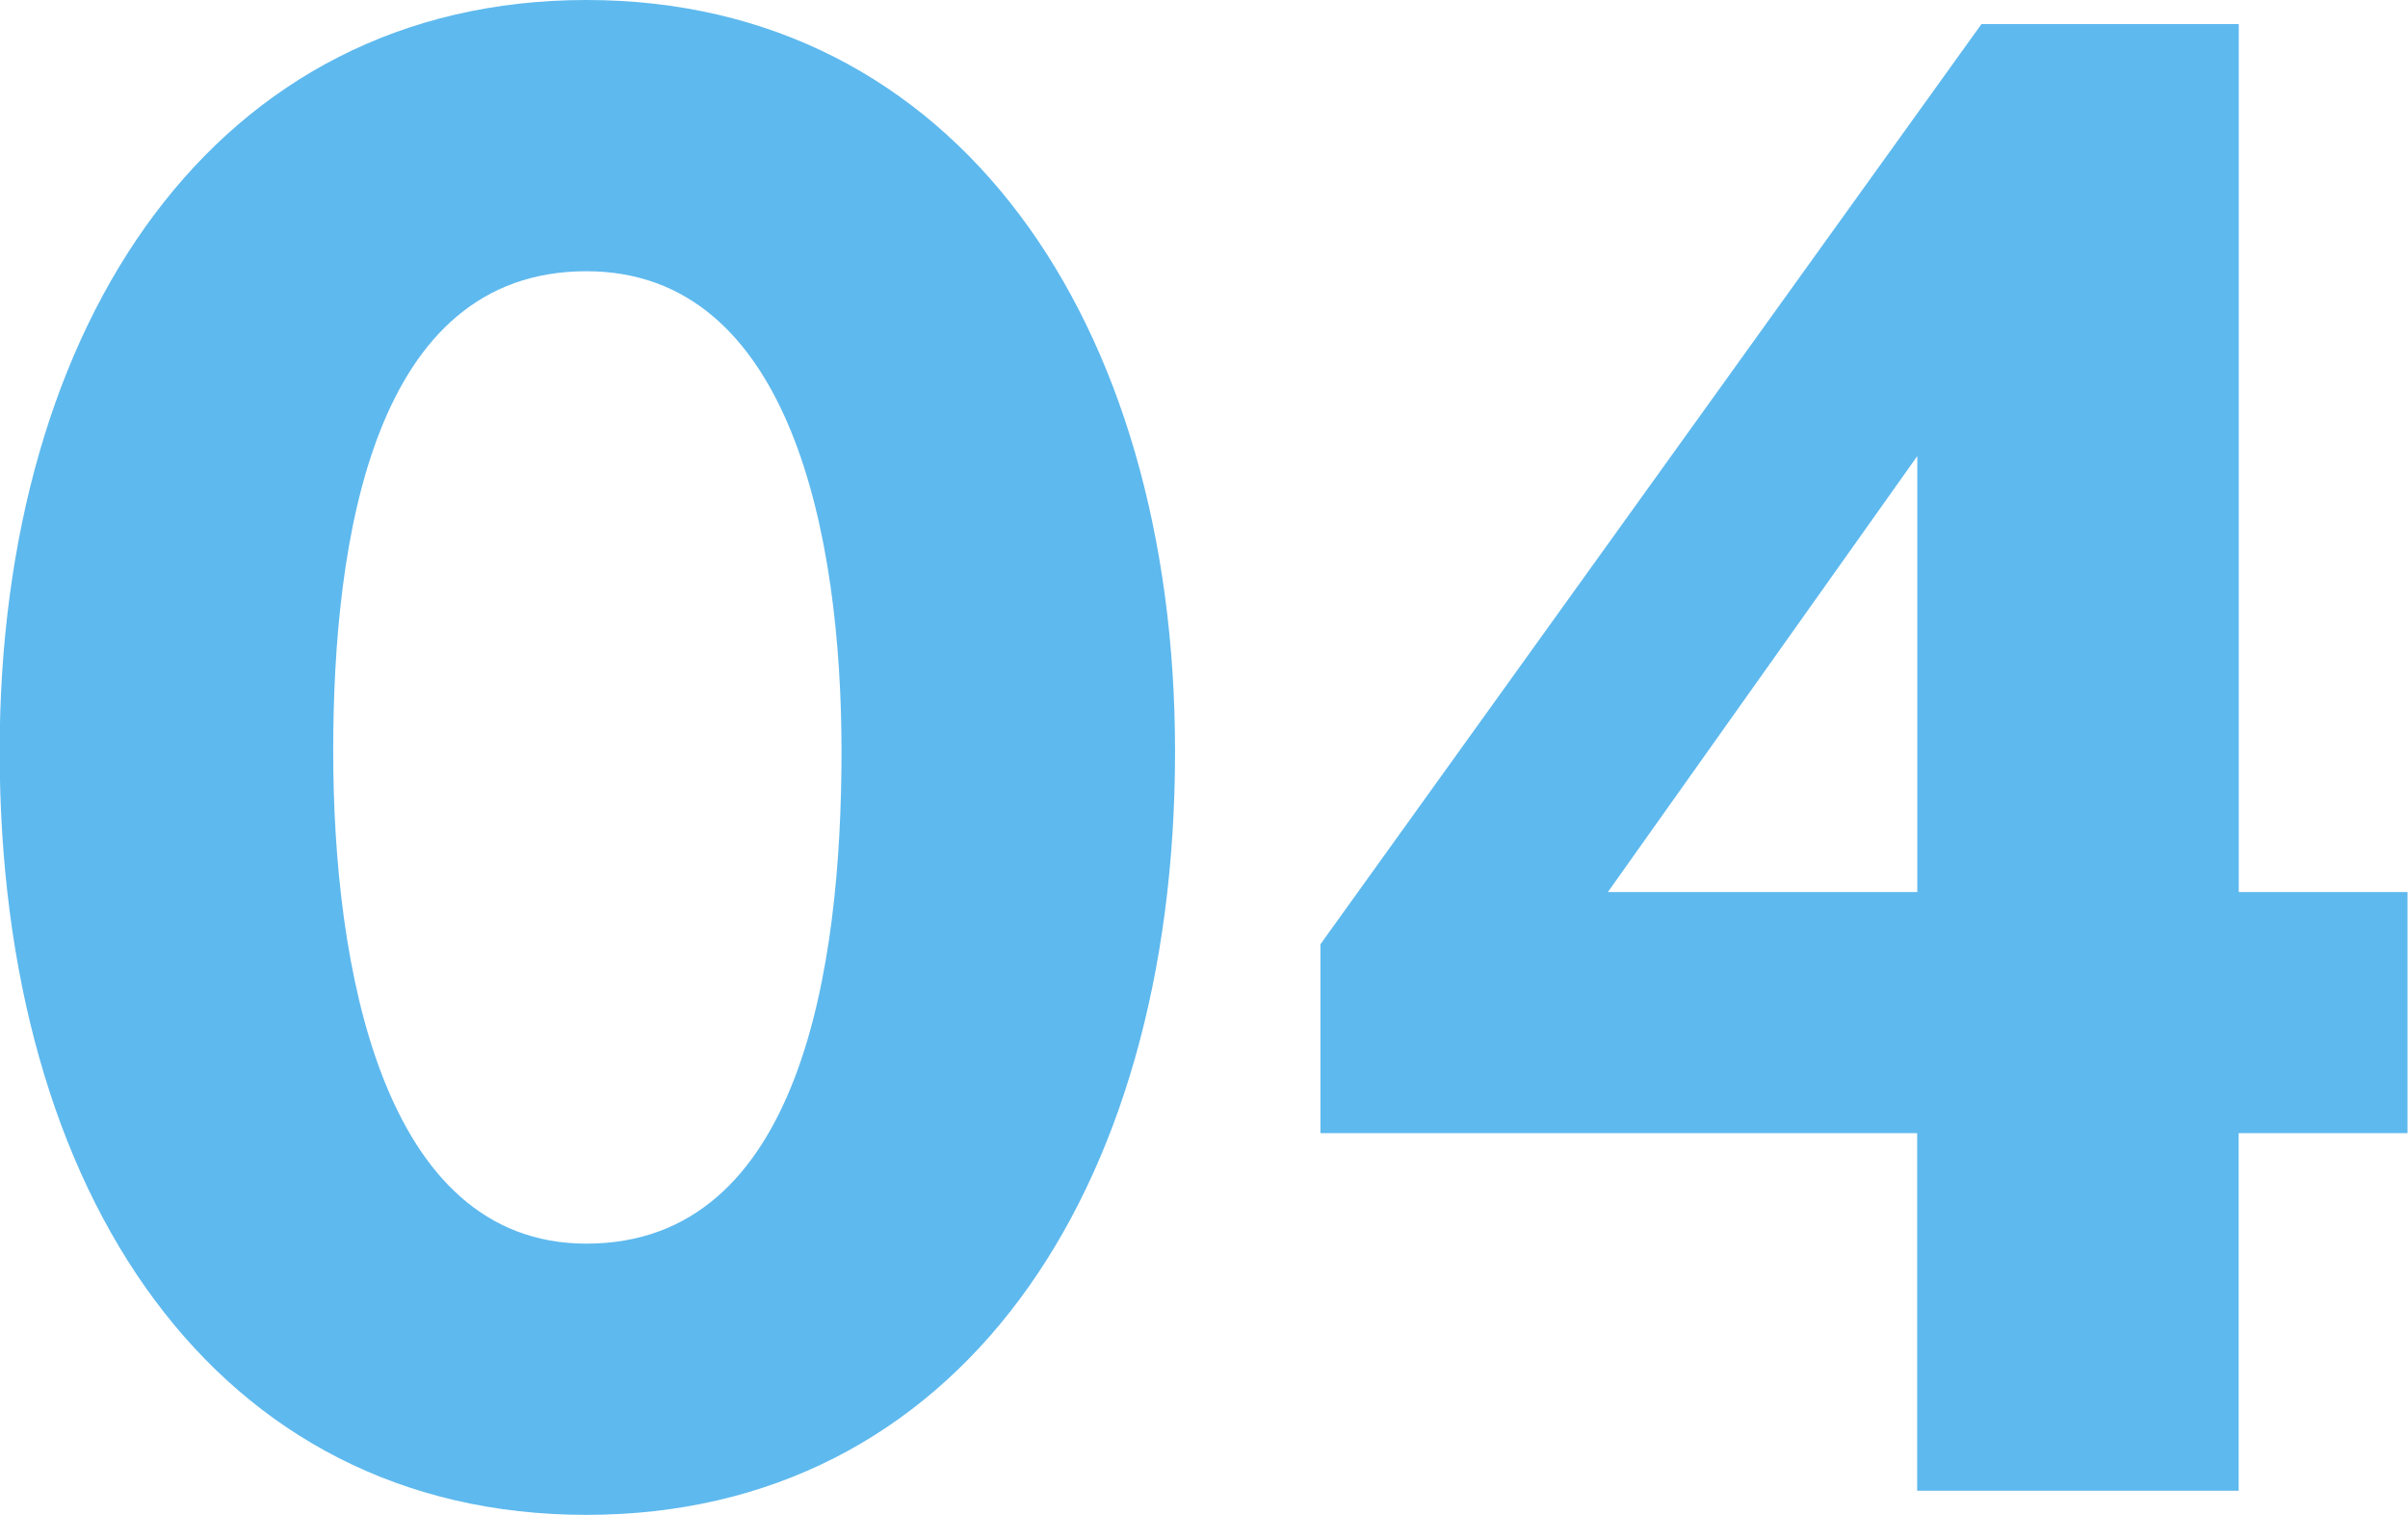 <svg xmlns="http://www.w3.org/2000/svg" width="71.907" height="45.25"><path d="M861.62 3318.66c0-12.84-6.54-22.44-17.579-22.44s-17.52 9.6-17.52 22.44c0 13.26 6.48 22.8 17.52 22.8s17.579-9.54 17.579-22.8Zm-9.96 0c0 6.42-1.2 14.7-7.619 14.7-6.12 0-7.56-8.34-7.56-14.7s1.2-14.34 7.56-14.34c6.119 0 7.619 7.92 7.619 14.34Zm46.764 11.4v-7.2h-5.04v-25.92H885.7l-19.739 27.48v5.64h17.82v10.68h9.6v-10.68h5.04Zm-14.639-7.2h-9.24l9.24-13.02v13.02Z" style="fill:#5eb9ee;fill-rule:evenodd" transform="translate(-826.531 -3296.22)"/></svg>
